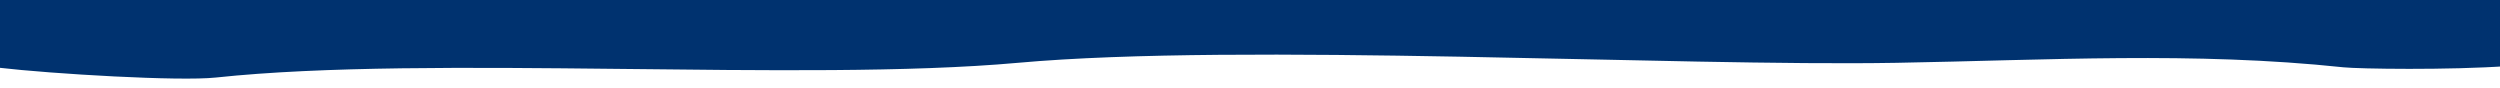 <?xml version="1.0" encoding="utf-8"?>
<!-- Generator: Adobe Illustrator 26.5.0, SVG Export Plug-In . SVG Version: 6.00 Build 0)  -->
<svg version="1.1" id="Ebene_1" xmlns="http://www.w3.org/2000/svg" xmlns:xlink="http://www.w3.org/1999/xlink" x="0px" y="0px"
	 viewBox="0 0 741.8 26.23" style="enable-background:new 0 0 741.8 26.23;" xml:space="preserve">
<style type="text/css">
	.st0{display:none;fill:#00326F;}
	.st1{fill:#00326F;}
</style>
<path class="st0" d="M744.34-483.74v-16.58c-9.89-0.07-20.39,0.46-23.01,0.74c-21.88,2.32-119.34-1.3-141.34-1.68
	c-83.65-1.43-171.67,0.82-255.33,0.57c-13.17-0.04-39.5-0.23-52.67,0c-55.66,0.98-144.64,3.88-200-2
	c-12.5-1.33-51.61,0.47-72.74,6.71v12.24H744.34z"/>
<path class="st1" d="M-0.74-0.95v21c16.64,1.93,54.09,4.1,64.74,2.96c63.8-6.8,174.09,1.39,238-4.37c66.67-6,195.51,1.14,260.67,0
	c44.66-0.78,88.25-3.38,132.67,1.33c4.45,0.47,31.25,0.89,49.01-0.39V-0.95H-0.74z"/>
</svg>
